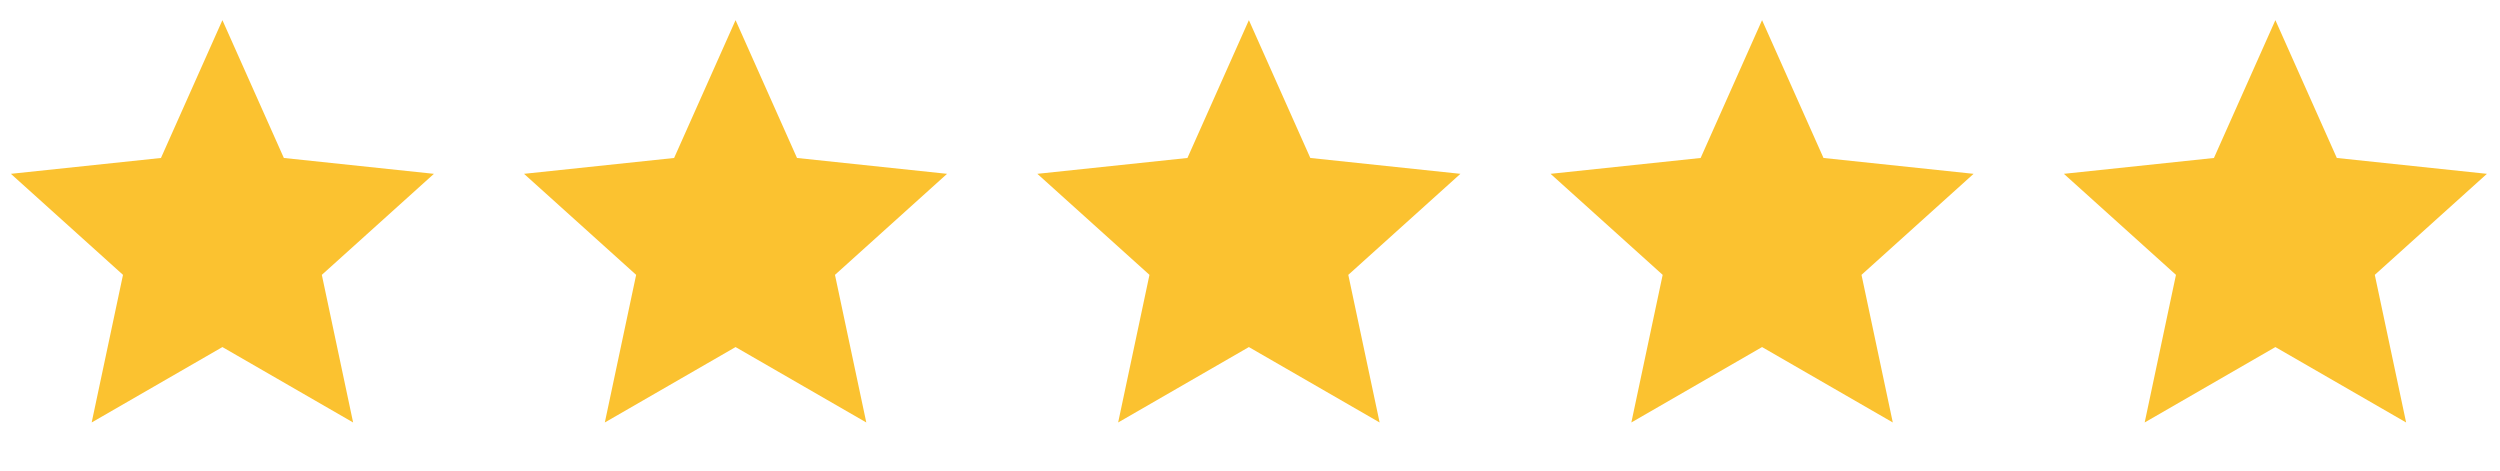 <svg width="85" height="16" viewBox="0 0 85 16" fill="none" xmlns="http://www.w3.org/2000/svg">
<path d="M7.562 0.685L9.651 5.371L14.753 5.91L10.942 9.345L12.006 14.364L7.562 11.8L3.117 14.364L4.182 9.345L0.37 5.91L5.473 5.371L7.562 0.685Z" fill="#FBC230"/>
<path d="M25.009 0.685L27.098 5.371L32.2 5.91L28.389 9.345L29.454 14.364L25.009 11.8L20.564 14.364L21.629 9.345L17.817 5.91L22.92 5.371L25.009 0.685Z" fill="#FBC230"/>
<path d="M42.462 0.685L44.551 5.371L49.654 5.91L45.842 9.345L46.907 14.364L42.462 11.8L38.017 14.364L39.082 9.345L35.27 5.91L40.373 5.371L42.462 0.685Z" fill="#FBC230"/>
<path d="M59.91 0.685L61.999 5.371L67.102 5.91L63.291 9.345L64.355 14.364L59.91 11.8L55.466 14.364L56.531 9.345L52.719 5.91L57.822 5.371L59.91 0.685Z" fill="#FBC230"/>
<path d="M77.363 0.685L79.452 5.371L84.555 5.91L80.743 9.345L81.808 14.364L77.363 11.8L72.919 14.364L73.983 9.345L70.172 5.91L75.274 5.371L77.363 0.685Z" fill="#FBC230"/>
</svg>
